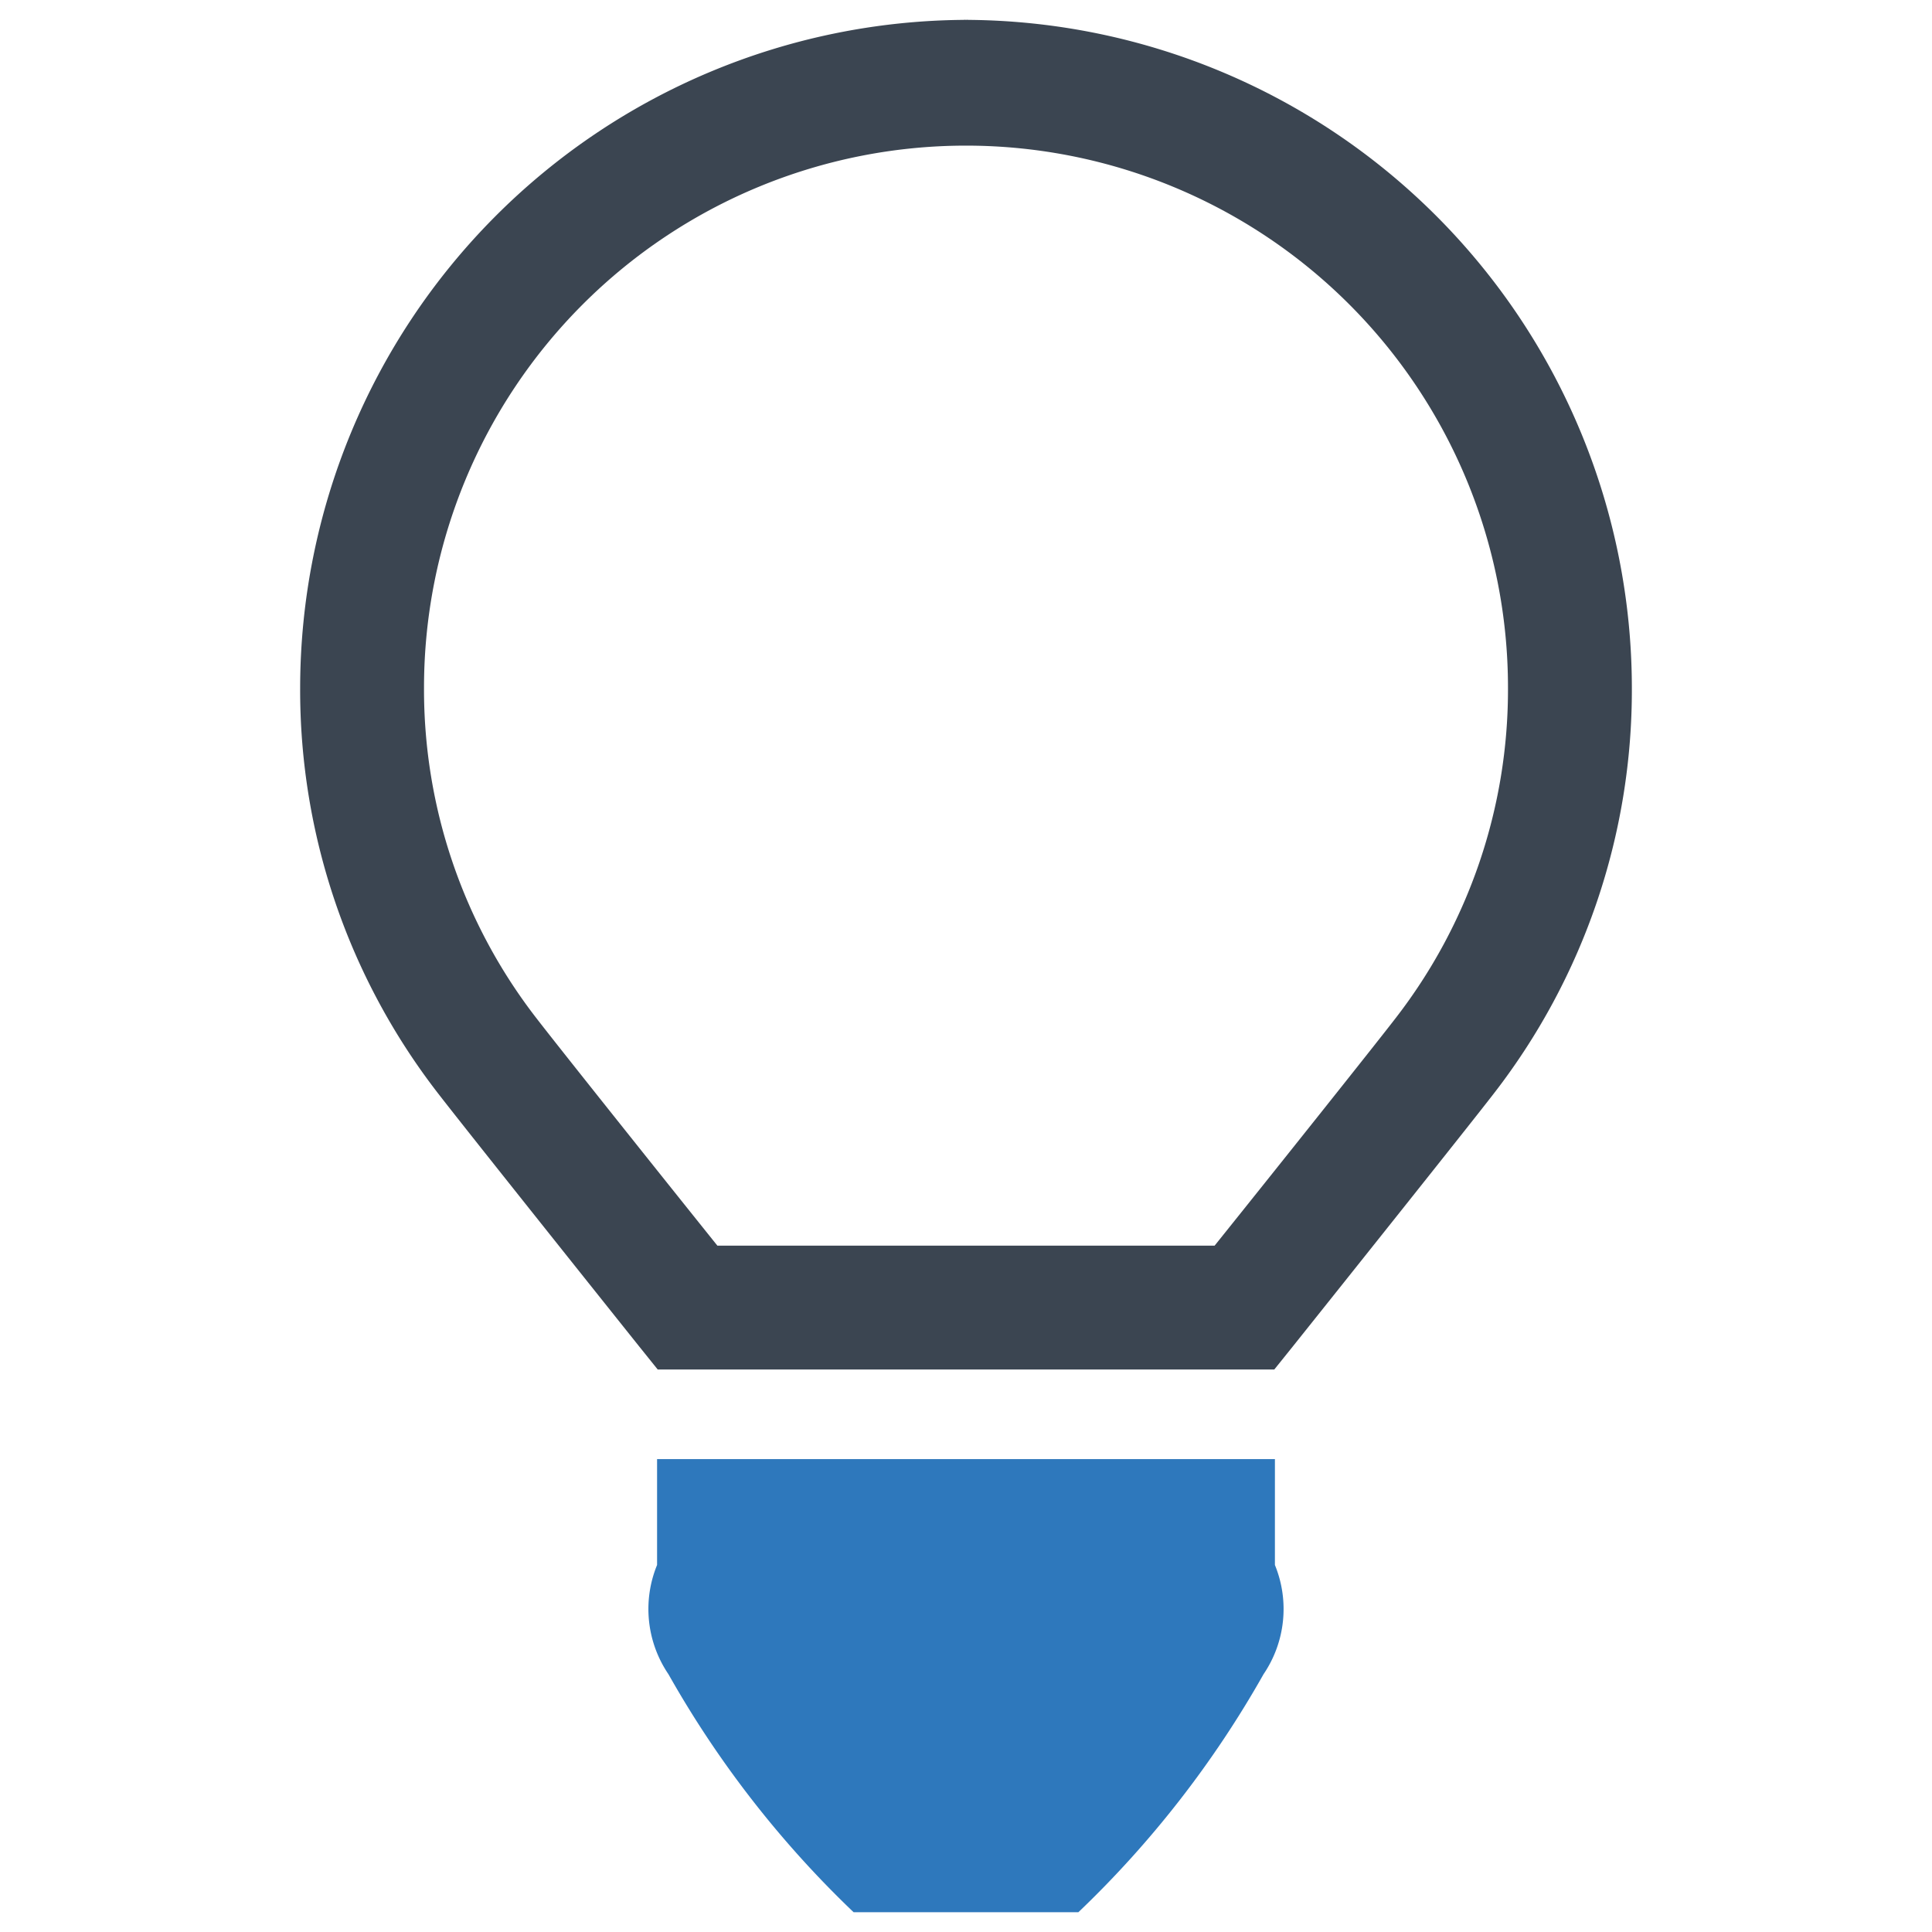 <svg id="Layer_1" data-name="Layer 1" xmlns="http://www.w3.org/2000/svg" viewBox="0 0 128 128"><defs><style>.cls-1{fill:#3b4551;}.cls-2{fill:#2e78bc;}</style></defs><path class="cls-1" d="M64.131,1.317V1.311h-.014c-.04,0-.078.003-.118.003s-.078-.003-.118-.003h-.014V1.317A44.295,44.295,0,0,0,19.886,45.556,43.634,43.634,0,0,0,29.049,72.473C30.622,74.511,38.869,84.851,42.343,89.2l1.231,1.532H84.426l1.231-1.532C89.13,84.851,97.378,74.511,98.951,72.473a43.634,43.634,0,0,0,9.164-26.917A44.295,44.295,0,0,0,64.131,1.317ZM92.454,67.467c-1.368,1.778-8.097,10.217-11.981,15.059H47.527C43.643,77.684,36.914,69.245,35.546,67.467a35.542,35.542,0,0,1-7.454-21.911,35.908,35.908,0,1,1,71.816,0A35.542,35.542,0,0,1,92.454,67.467Z"/><path class="cls-2" d="M84.467,96.668H43.533v7.016a7.692,7.692,0,0,0,.752,7.235,67.991,67.991,0,0,0,12.268,15.77H71.446a67.995,67.995,0,0,0,12.268-15.77,7.692,7.692,0,0,0,.752-7.235Z"/></svg>